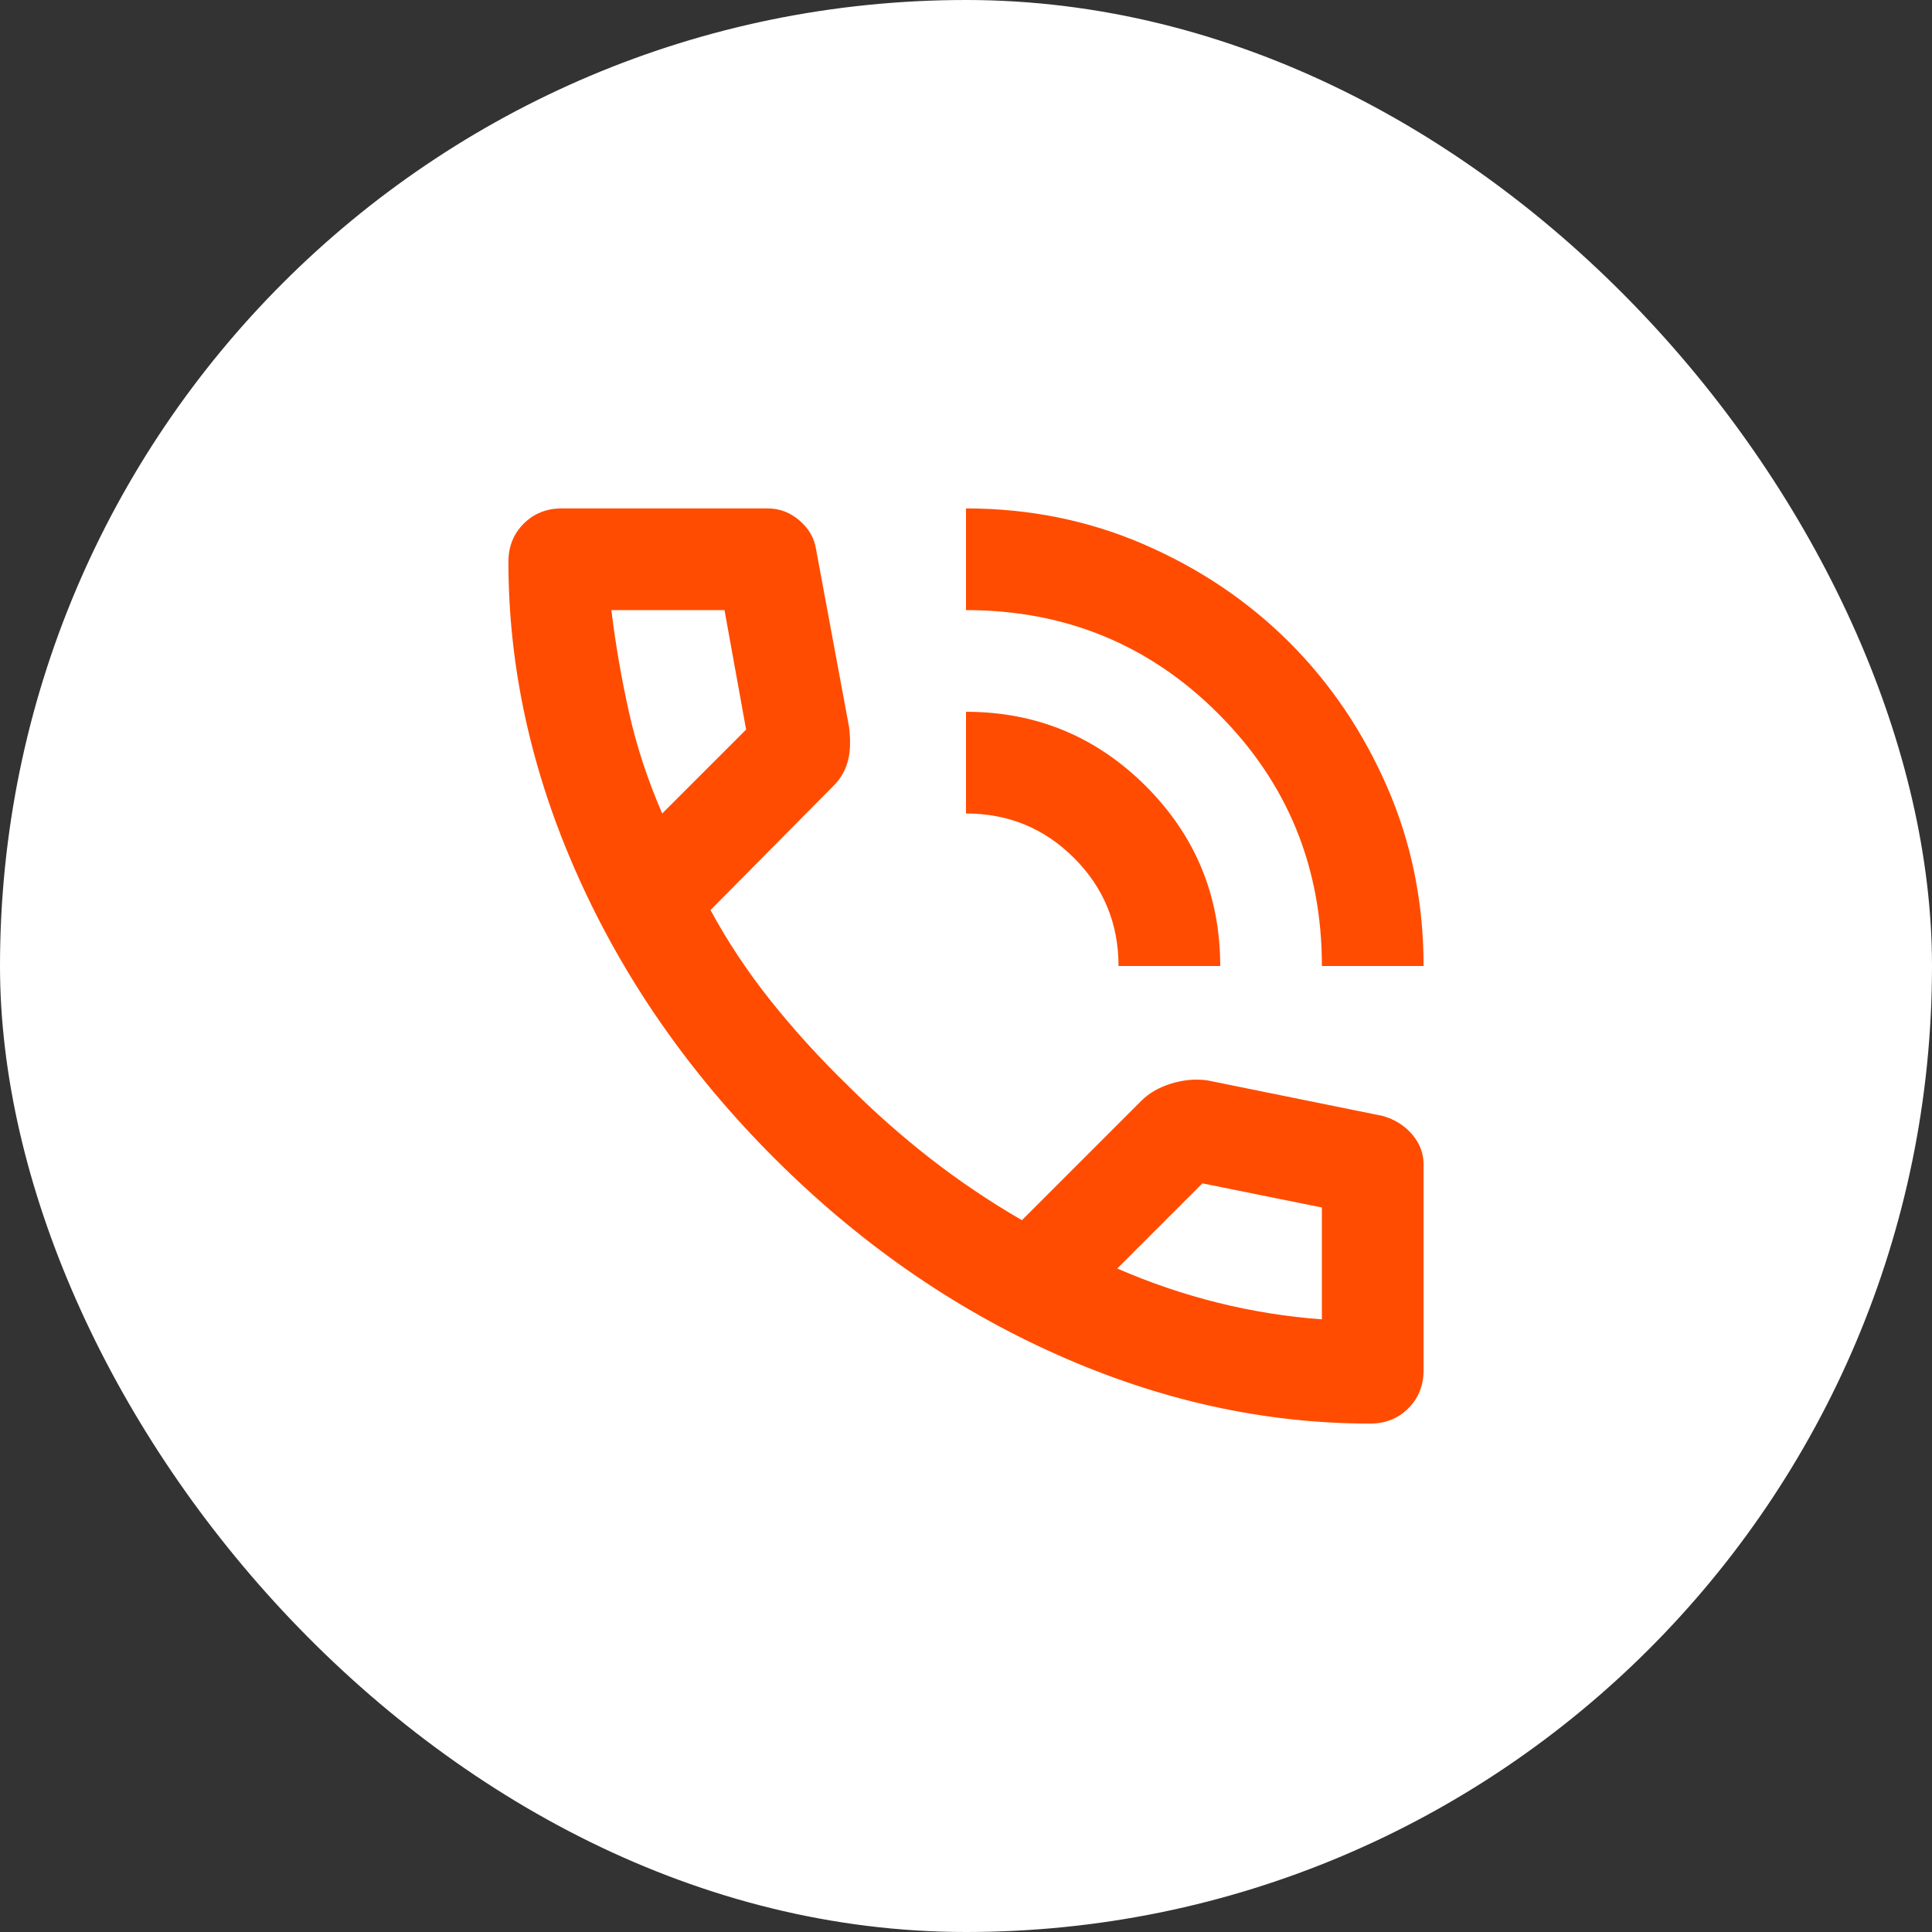 <svg width="38" height="38" viewBox="0 0 38 38" fill="none" xmlns="http://www.w3.org/2000/svg">
<rect x="0" y="0" width="38" height="38" fill="#333333" stroke="none"/>
<rect width="38" height="38" rx="19" fill="white"/>
<path d="M26 19C26 17.05 25.321 15.396 23.962 14.037C22.604 12.679 20.95 12 19 12V10C20.25 10 21.421 10.238 22.512 10.713C23.604 11.188 24.554 11.829 25.363 12.637C26.171 13.446 26.812 14.396 27.288 15.488C27.762 16.579 28 17.75 28 19H26ZM22 19C22 18.167 21.708 17.458 21.125 16.875C20.542 16.292 19.833 16 19 16V14C20.383 14 21.562 14.488 22.538 15.463C23.512 16.438 24 17.617 24 19H22ZM26.95 28C24.867 28 22.808 27.546 20.775 26.637C18.742 25.729 16.892 24.442 15.225 22.775C13.558 21.108 12.271 19.258 11.363 17.225C10.454 15.192 10 13.133 10 11.05C10 10.75 10.1 10.5 10.3 10.3C10.5 10.1 10.75 10 11.05 10H15.1C15.333 10 15.542 10.079 15.725 10.238C15.908 10.396 16.017 10.583 16.05 10.8L16.7 14.3C16.733 14.567 16.725 14.792 16.675 14.975C16.625 15.158 16.533 15.317 16.4 15.45L13.975 17.9C14.308 18.517 14.704 19.113 15.162 19.688C15.621 20.262 16.125 20.817 16.675 21.35C17.192 21.867 17.733 22.346 18.3 22.788C18.867 23.229 19.467 23.633 20.1 24L22.45 21.65C22.6 21.5 22.796 21.387 23.038 21.312C23.279 21.238 23.517 21.217 23.75 21.25L27.2 21.95C27.433 22.017 27.625 22.137 27.775 22.312C27.925 22.488 28 22.683 28 22.9V26.95C28 27.25 27.9 27.5 27.7 27.7C27.5 27.9 27.25 28 26.95 28ZM13.025 16L14.675 14.35L14.25 12H12.025C12.108 12.683 12.225 13.358 12.375 14.025C12.525 14.692 12.742 15.35 13.025 16ZM21.975 24.95C22.625 25.233 23.288 25.458 23.962 25.625C24.637 25.792 25.317 25.9 26 25.95V23.75L23.65 23.275L21.975 24.95Z" fill="#FF4C00"/>
</svg>
